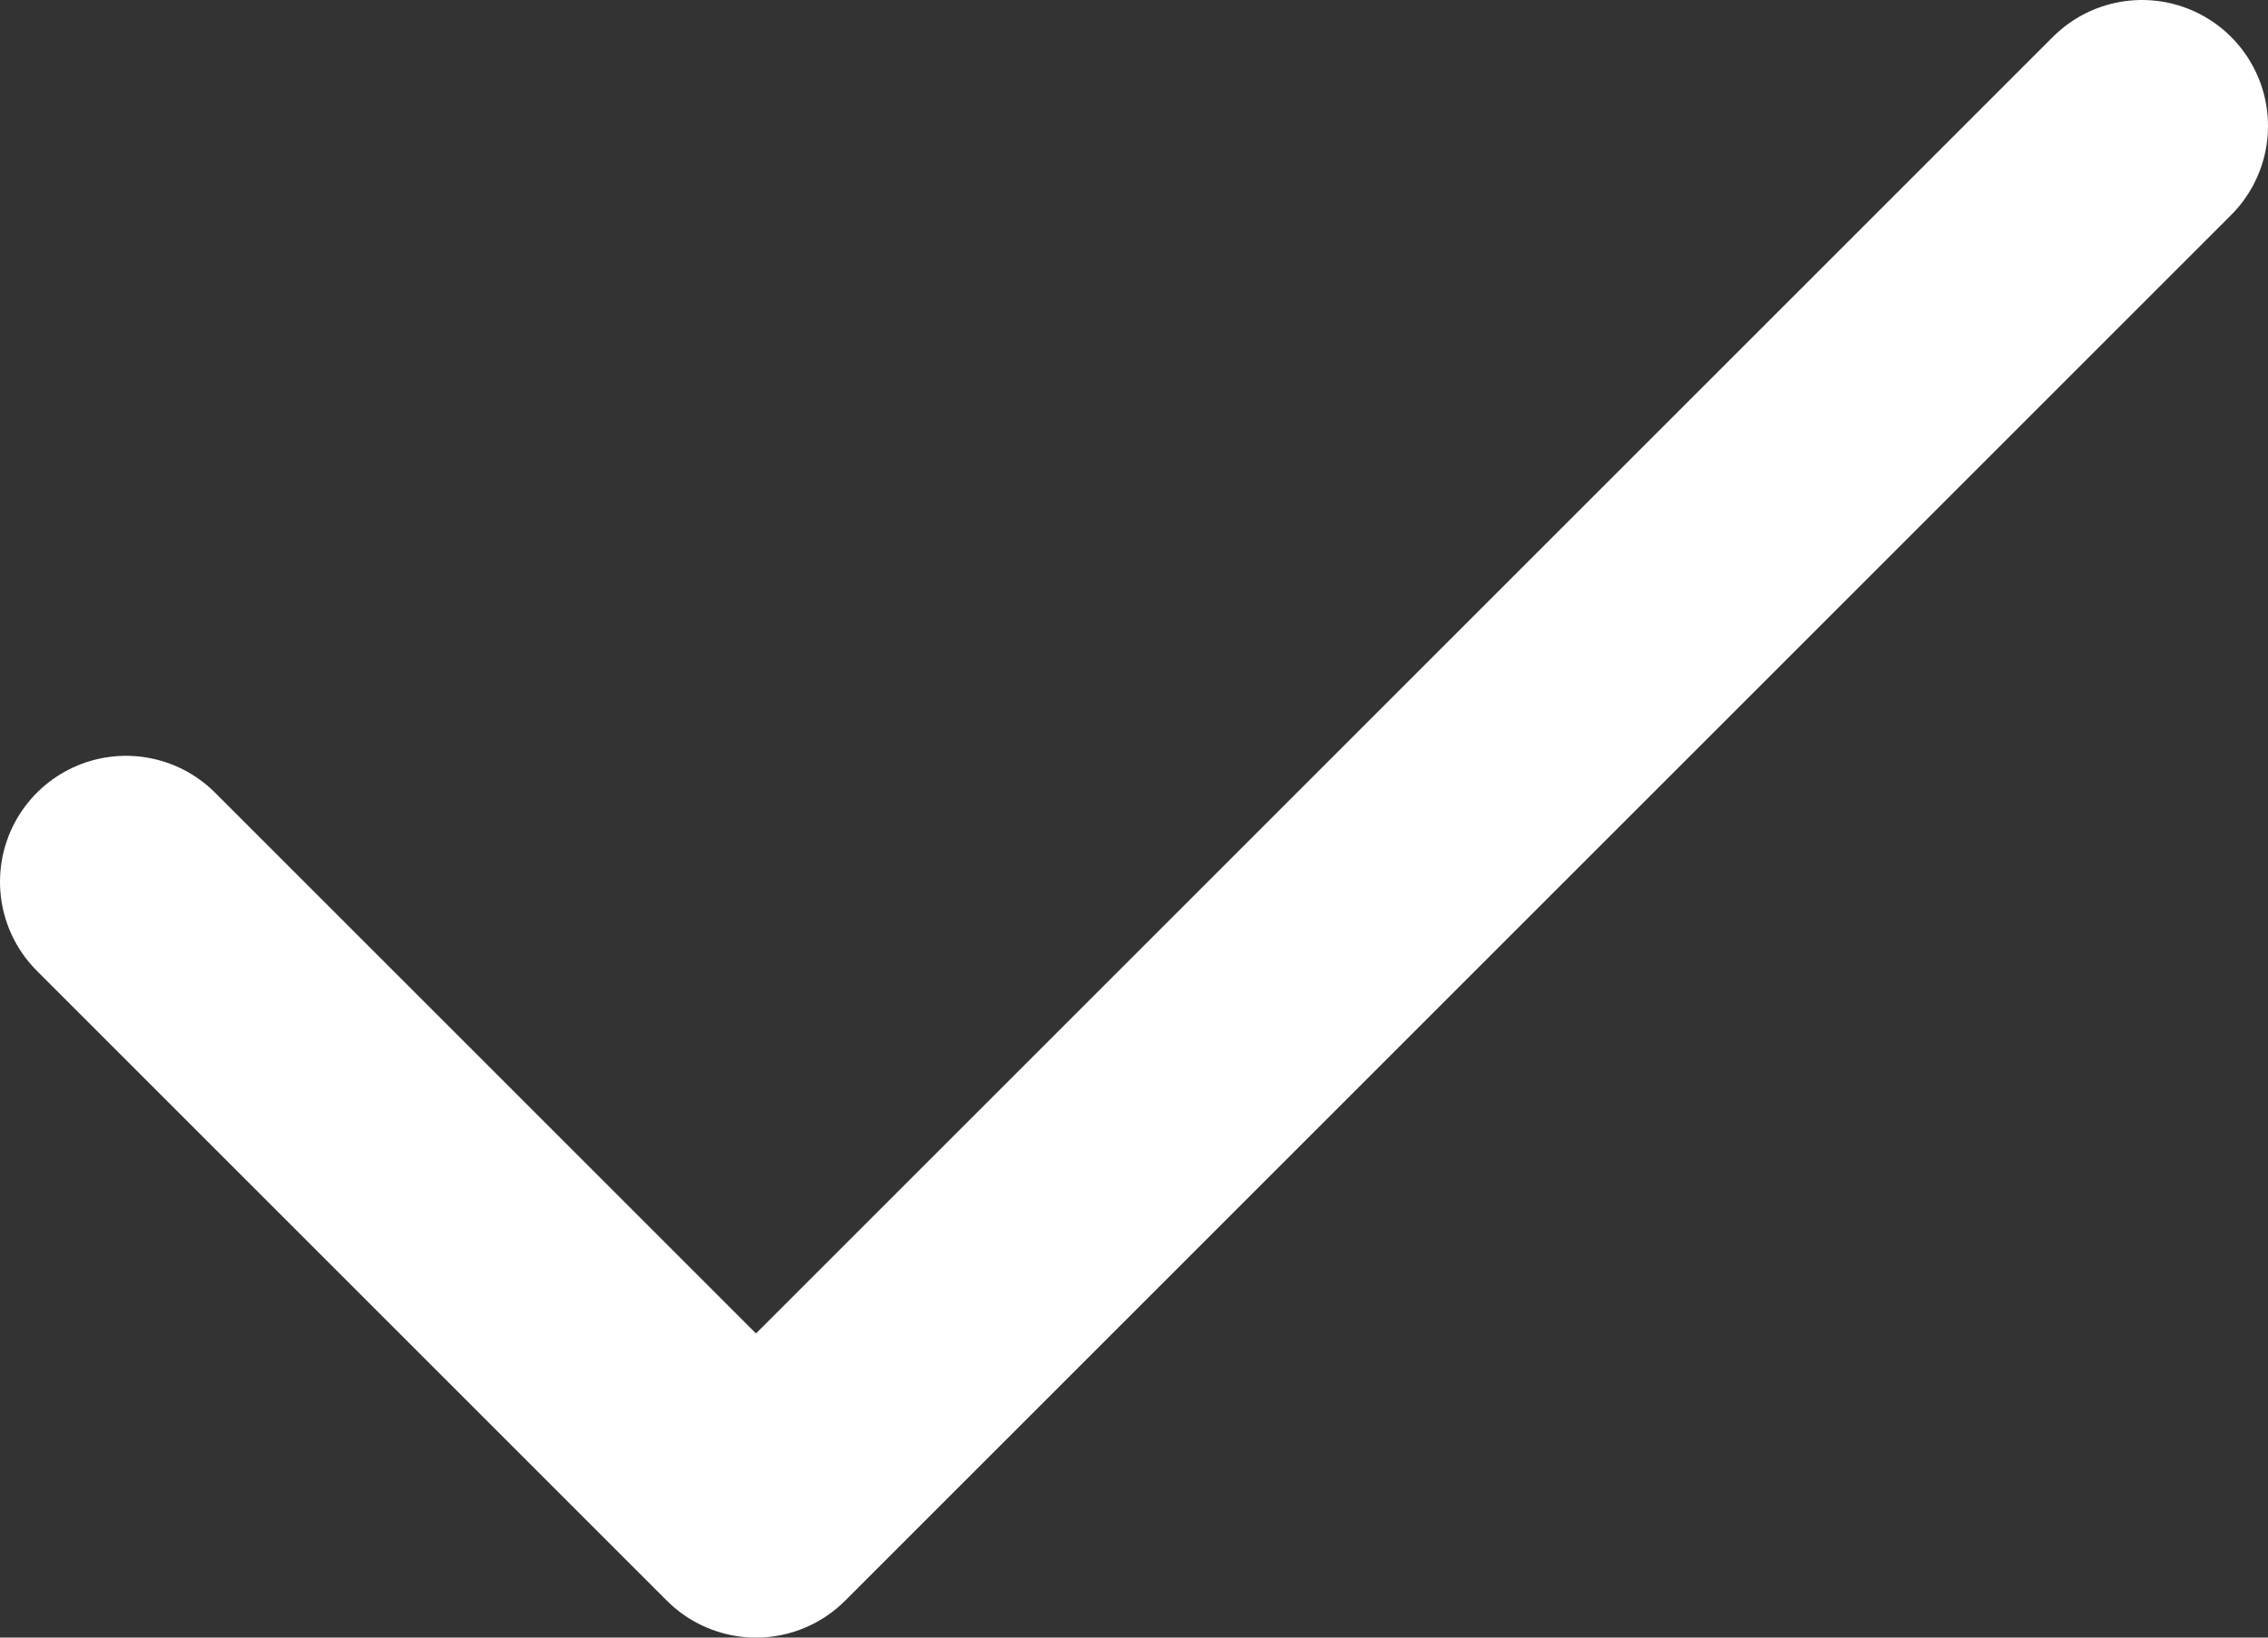 <svg width="18"
     height="13"
     viewBox="0 0 18 13"
     fill="none"
     xmlns="http://www.w3.org/2000/svg">
    <rect x="0" y="0" width="18" height="13" fill="#333333" stroke="none"/>
    <path d="M17 1L6 12L1 7"
          stroke="white"
          stroke-width="2"
          stroke-linecap="round"
          stroke-linejoin="round"/>
</svg>